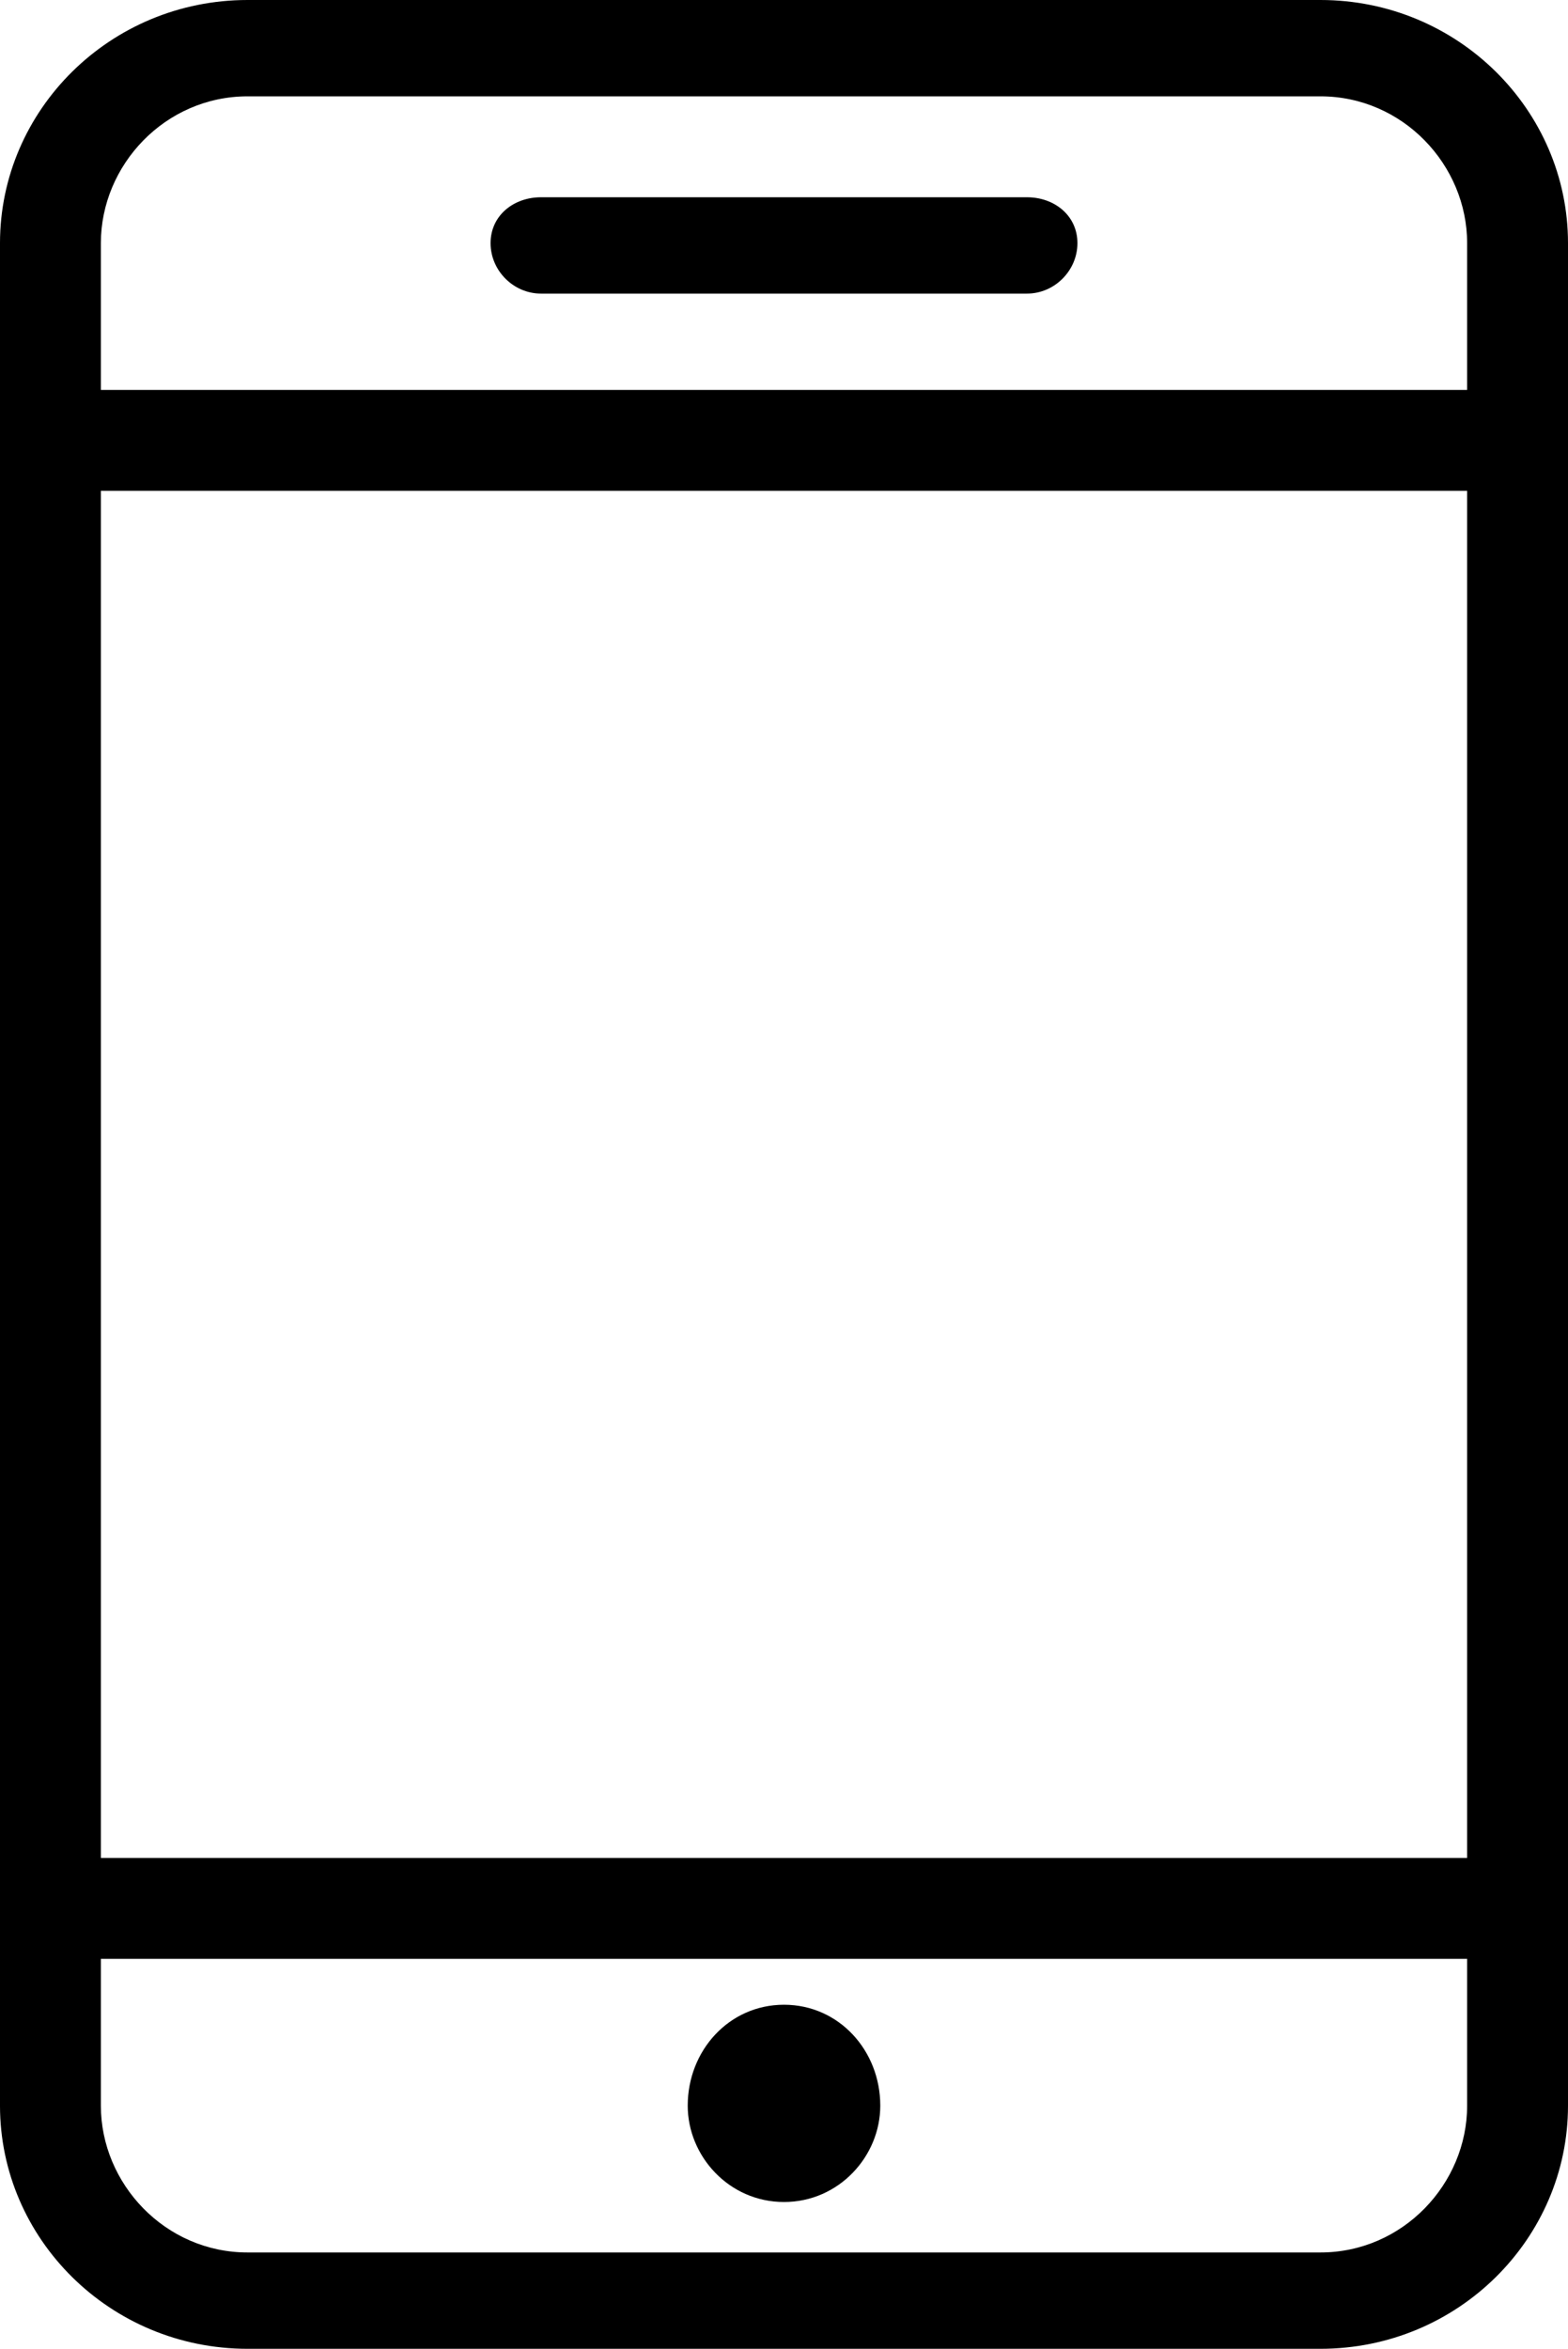 <?xml version="1.0" encoding="UTF-8"?> <svg xmlns="http://www.w3.org/2000/svg" width="342" height="512" version="1.1" viewBox="-10 0 342 512"><path d="m278 0h-234c-30 0-54 24-54 53v406c0 29 24 53 54 53h234c30 0 54-24 54-53v-406c0-29-24-53-54-53zm-266 107h298v298h-298zm32-86h234c18 0 32 15 32 32v32h-298v-32c0-17 14-32 32-32zm234 470h-234c-18 0-32-15-32-32v-32h298v32c0 17-14 32-32 32zm-96-32c0 11-9 21-21 21s-21-10-21-21c0-12 9-22 21-22s21 10 21 22zm-74-395h106c6 0 11-5 11-11s-5-10-11-10h-106c-6 0-11 4-11 10s5 11 11 11z" fill="currentColor"></path></svg> 